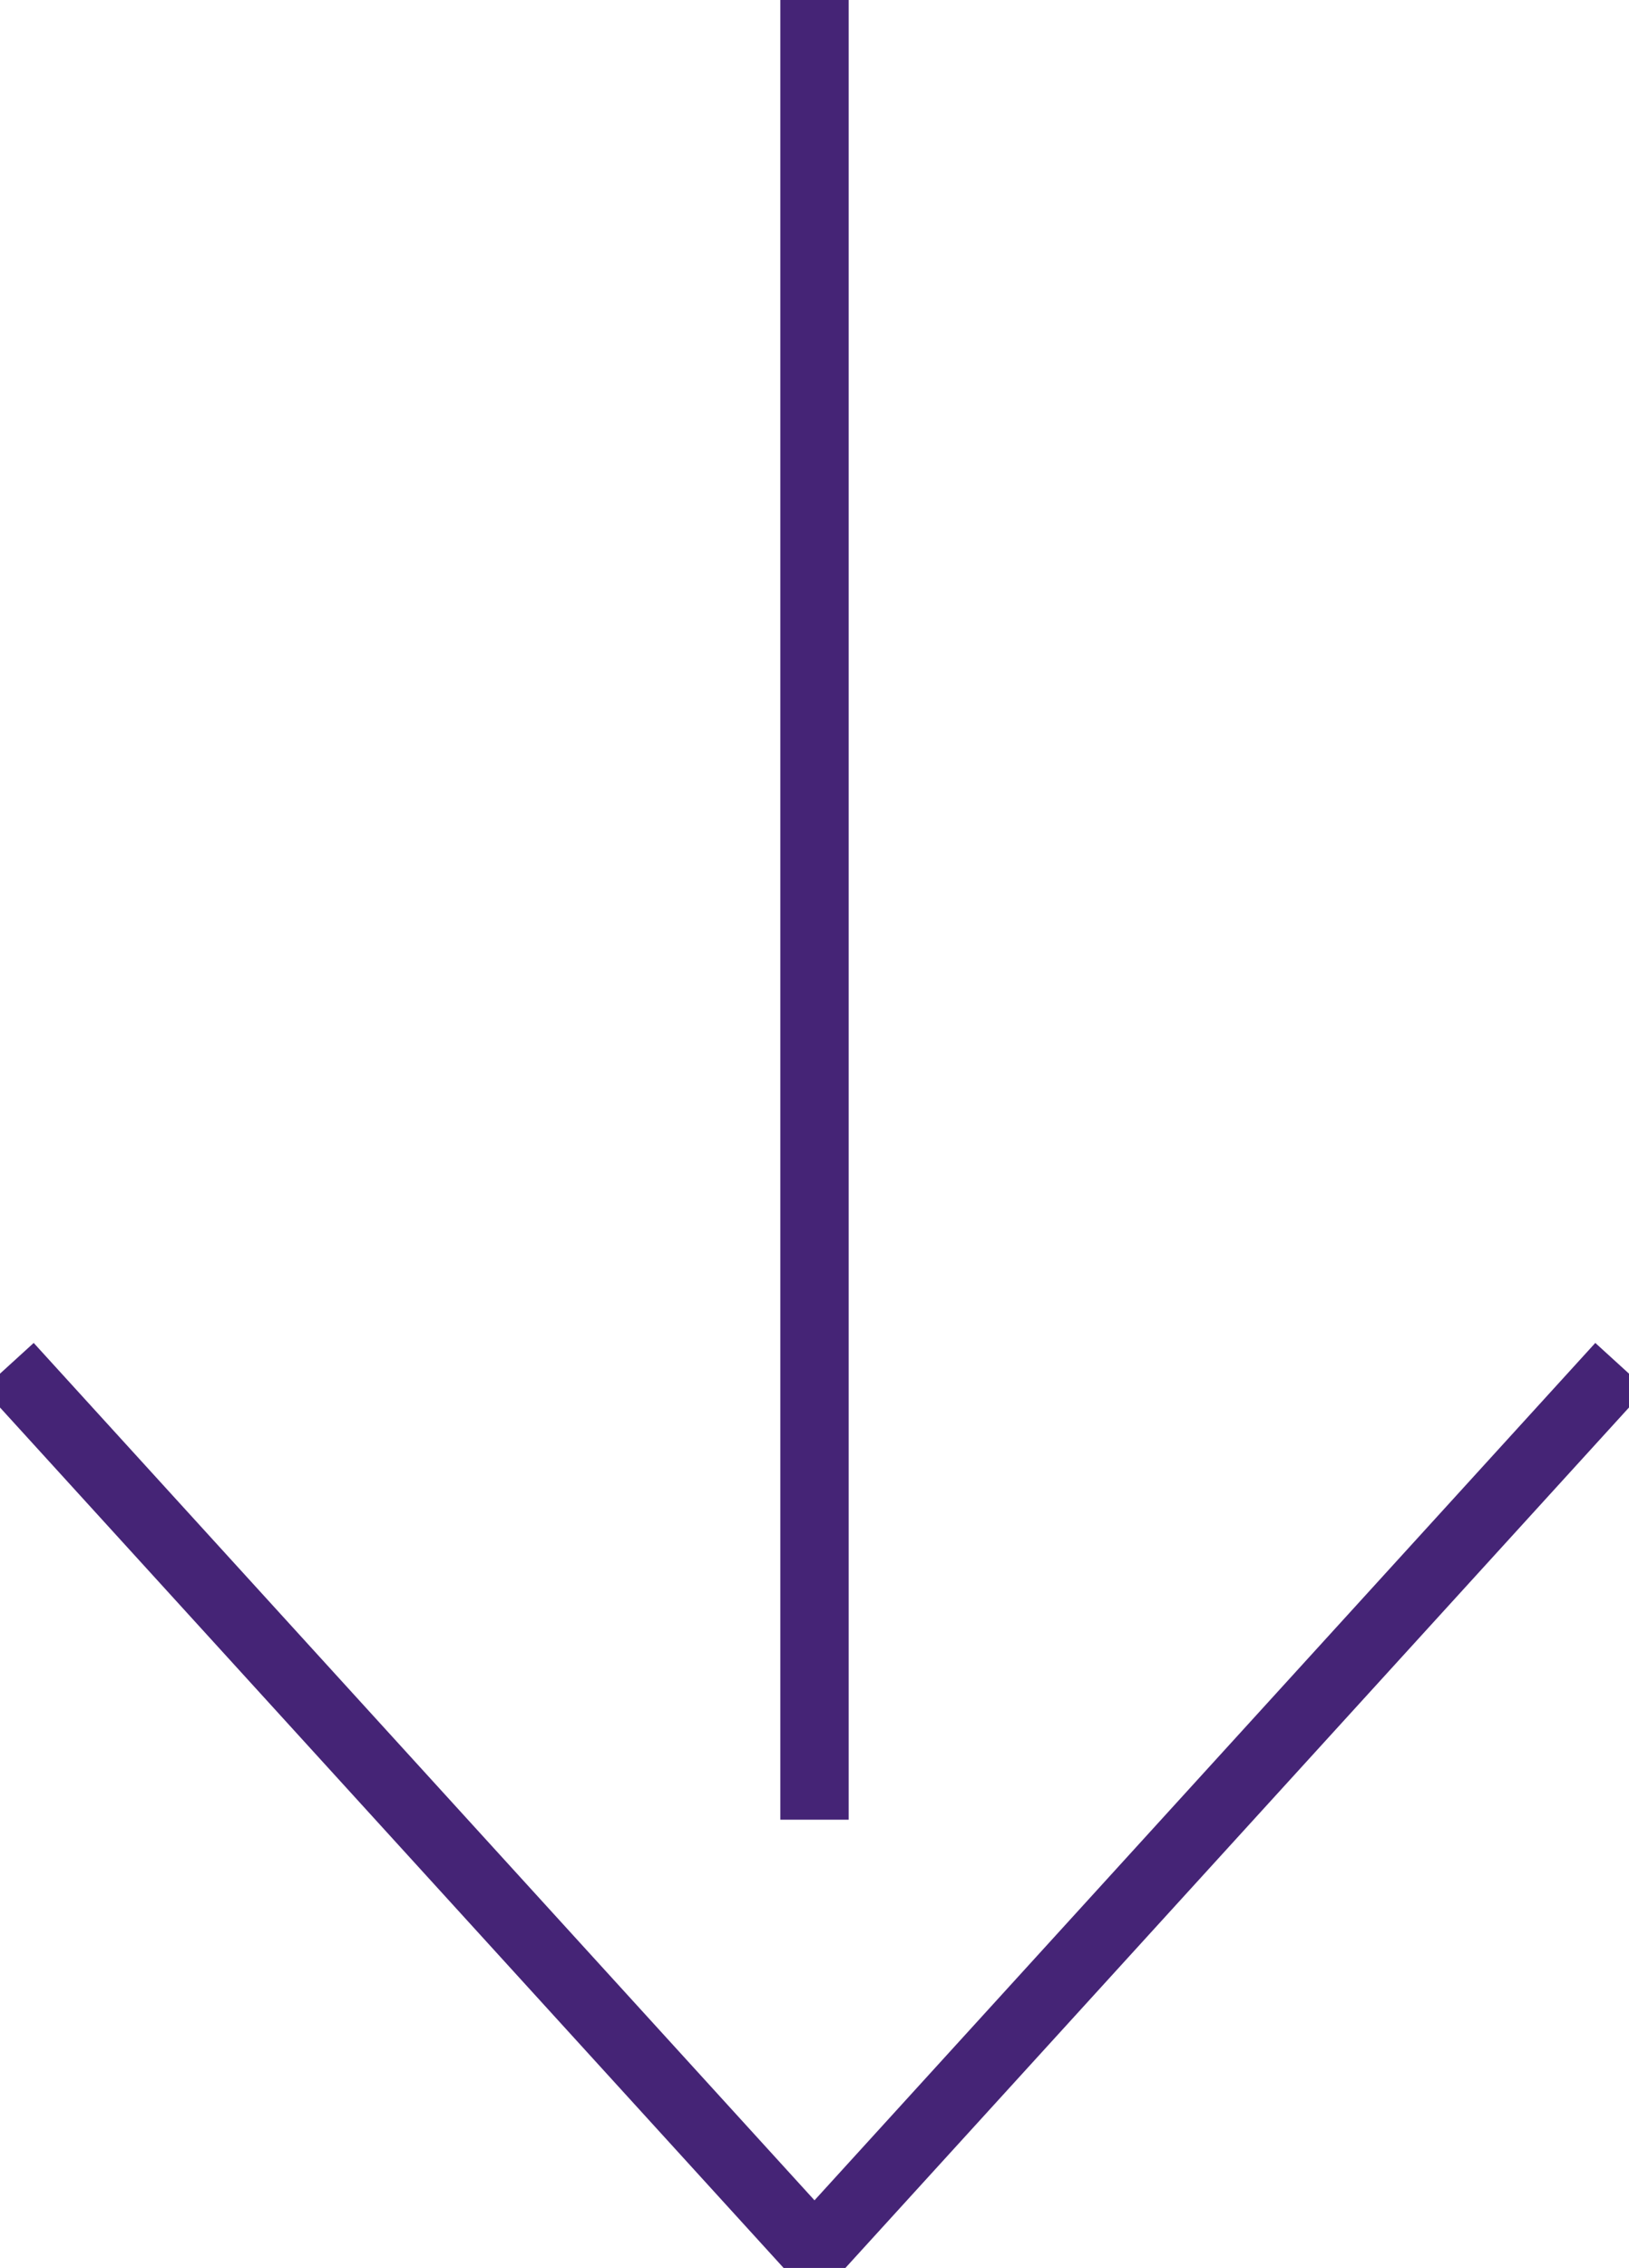 <?xml version="1.0" encoding="utf-8"?>
<!-- Generator: Adobe Illustrator 24.3.2, SVG Export Plug-In . SVG Version: 6.00 Build 0)  -->
<svg version="1.1" id="レイヤー_1" xmlns="http://www.w3.org/2000/svg" xmlns:xlink="http://www.w3.org/1999/xlink" x="0px"
	 y="0px" viewBox="0 0 71.48 99.47" style="enable-background:new 0 0 71.48 99.47;" xml:space="preserve">
<style type="text/css">
	.st0{fill:#FFFFFF;stroke:#452476;stroke-width:3;stroke-miterlimit:10;}
	.st1{fill:none;stroke:#452476;stroke-width:3;stroke-miterlimit:10;}
</style>
<line class="st0" x1="35.74" y1="0" x2="35.74" y2="79.81"/>
<path class="st1" d="M71.11,59.91L35.74,98.73L0.37,59.91"/>
</svg>

